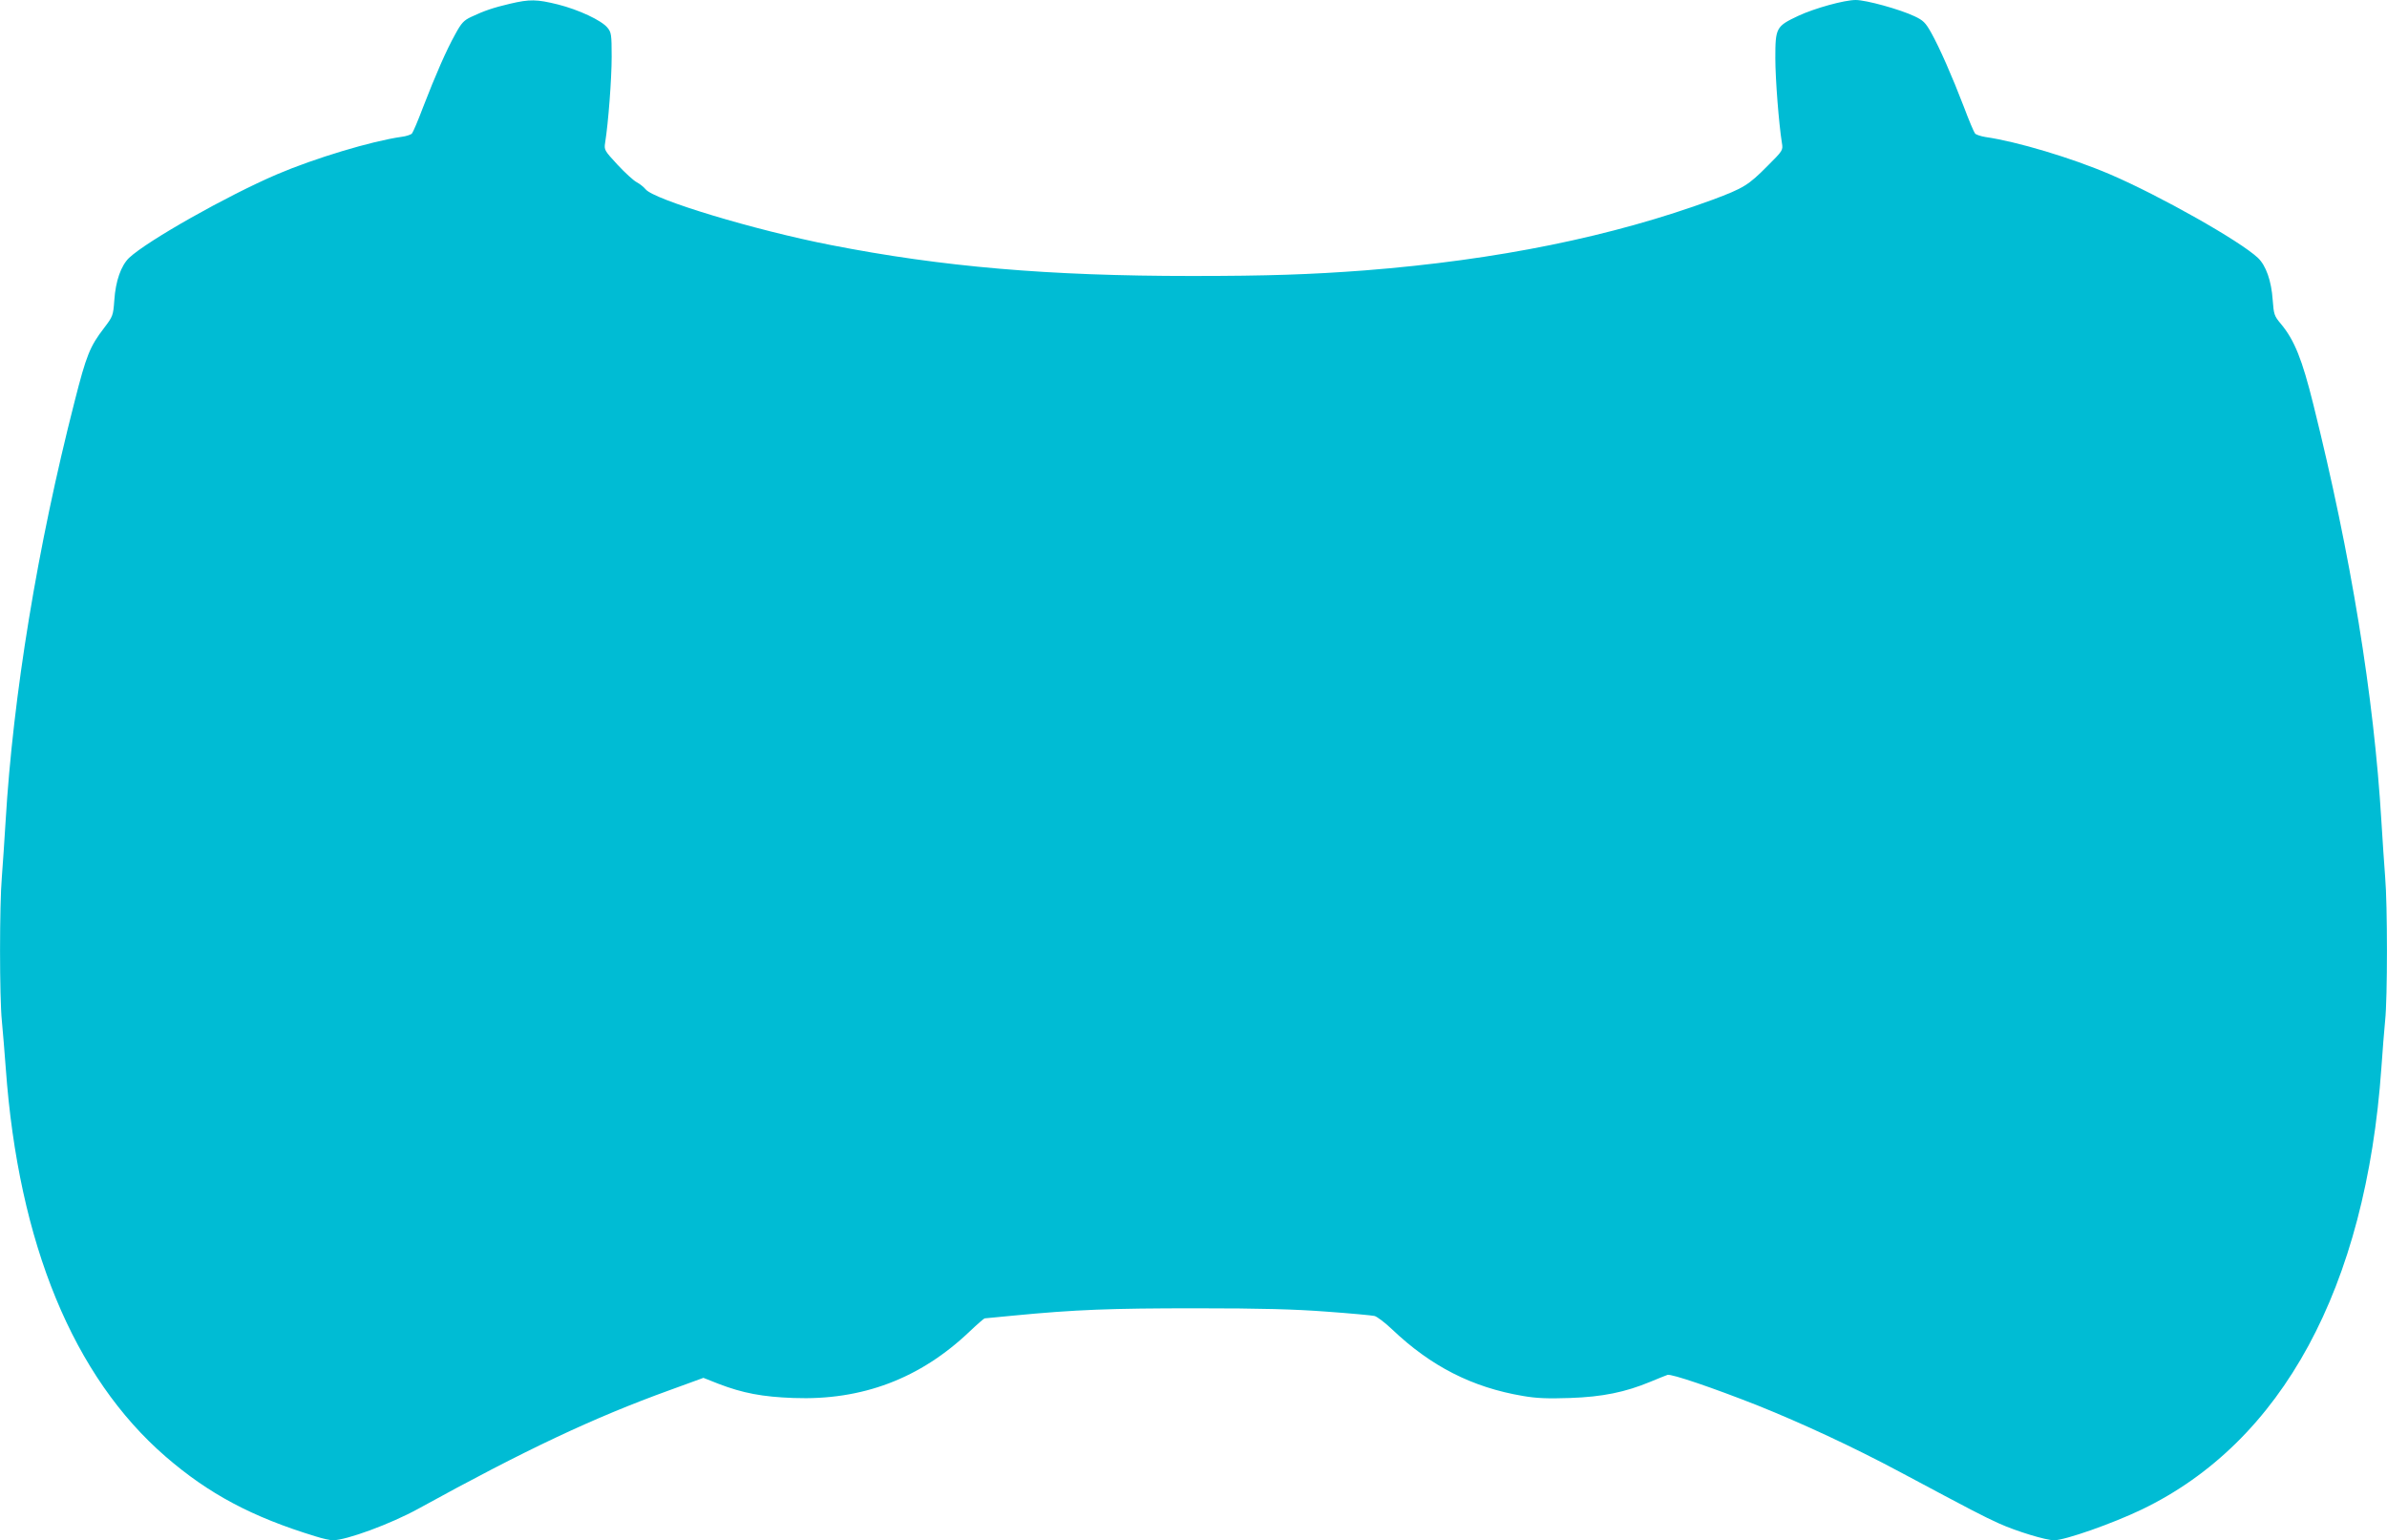 <?xml version="1.0" standalone="no"?>
<!DOCTYPE svg PUBLIC "-//W3C//DTD SVG 20010904//EN"
 "http://www.w3.org/TR/2001/REC-SVG-20010904/DTD/svg10.dtd">
<svg version="1.0" xmlns="http://www.w3.org/2000/svg"
 width="1280pt" height="826pt" viewBox="0 0 1280 826"
 preserveAspectRatio="xMidYMid meet">
<g transform="translate(0,826) scale(0.1,-0.1)"
fill="#00bcd4" stroke="none">
<path d="M2735 8240 c-89 -21 -137 -37 -207 -70 -41 -19 -54 -33 -87 -94 -48
-86 -105 -217 -172 -390 -27 -72 -54 -135 -60 -142 -5 -6 -31 -15 -57 -18
-161 -23 -463 -114 -667 -201 -266 -114 -695 -356 -793 -448 -43 -42 -72 -123
-79 -227 -6 -83 -8 -87 -55 -149 -76 -99 -95 -146 -158 -394 -199 -778 -330
-1577 -370 -2252 -6 -99 -15 -232 -20 -297 -13 -151 -13 -645 0 -773 5 -55 15
-170 21 -255 68 -939 362 -1653 858 -2082 230 -199 462 -323 803 -427 37 -12
79 -21 93 -21 72 0 311 88 458 169 576 317 939 488 1348 636 l181 66 81 -32
c130 -50 236 -70 402 -76 368 -14 680 104 946 358 40 38 76 69 79 69 4 0 74 7
156 15 332 32 519 39 979 39 350 0 529 -5 700 -18 127 -9 241 -20 255 -23 14
-3 57 -36 95 -72 208 -198 429 -311 701 -357 75 -13 134 -15 253 -11 174 6
296 31 431 87 41 17 83 34 92 37 21 6 240 -68 483 -164 237 -95 513 -223 760
-355 399 -213 449 -239 535 -278 93 -42 251 -90 295 -90 58 0 314 90 470 165
753 362 1202 1190 1285 2370 6 88 15 201 20 252 13 119 13 621 0 771 -5 65
-14 198 -20 297 -40 669 -163 1425 -365 2236 -60 242 -101 344 -173 431 -37
44 -39 51 -45 130 -7 102 -36 184 -79 225 -95 90 -527 334 -793 448 -208 89
-500 176 -667 200 -26 4 -52 13 -57 19 -6 7 -33 71 -60 143 -62 162 -131 319
-176 399 -30 53 -42 65 -89 87 -78 37 -259 87 -315 87 -61 0 -220 -44 -308
-85 -119 -56 -123 -64 -123 -227 0 -112 19 -353 35 -453 7 -41 6 -42 -77 -125
-102 -103 -128 -119 -294 -181 -539 -198 -1154 -323 -1864 -379 -291 -22 -522
-30 -930 -30 -768 0 -1338 49 -1935 166 -405 79 -949 243 -993 299 -10 12 -31
29 -48 38 -16 8 -63 51 -103 94 -70 76 -72 79 -66 118 17 105 35 343 35 460 0
120 -2 132 -23 157 -32 39 -154 96 -265 124 -114 28 -150 29 -257 4z"/>
</g>
</svg>
